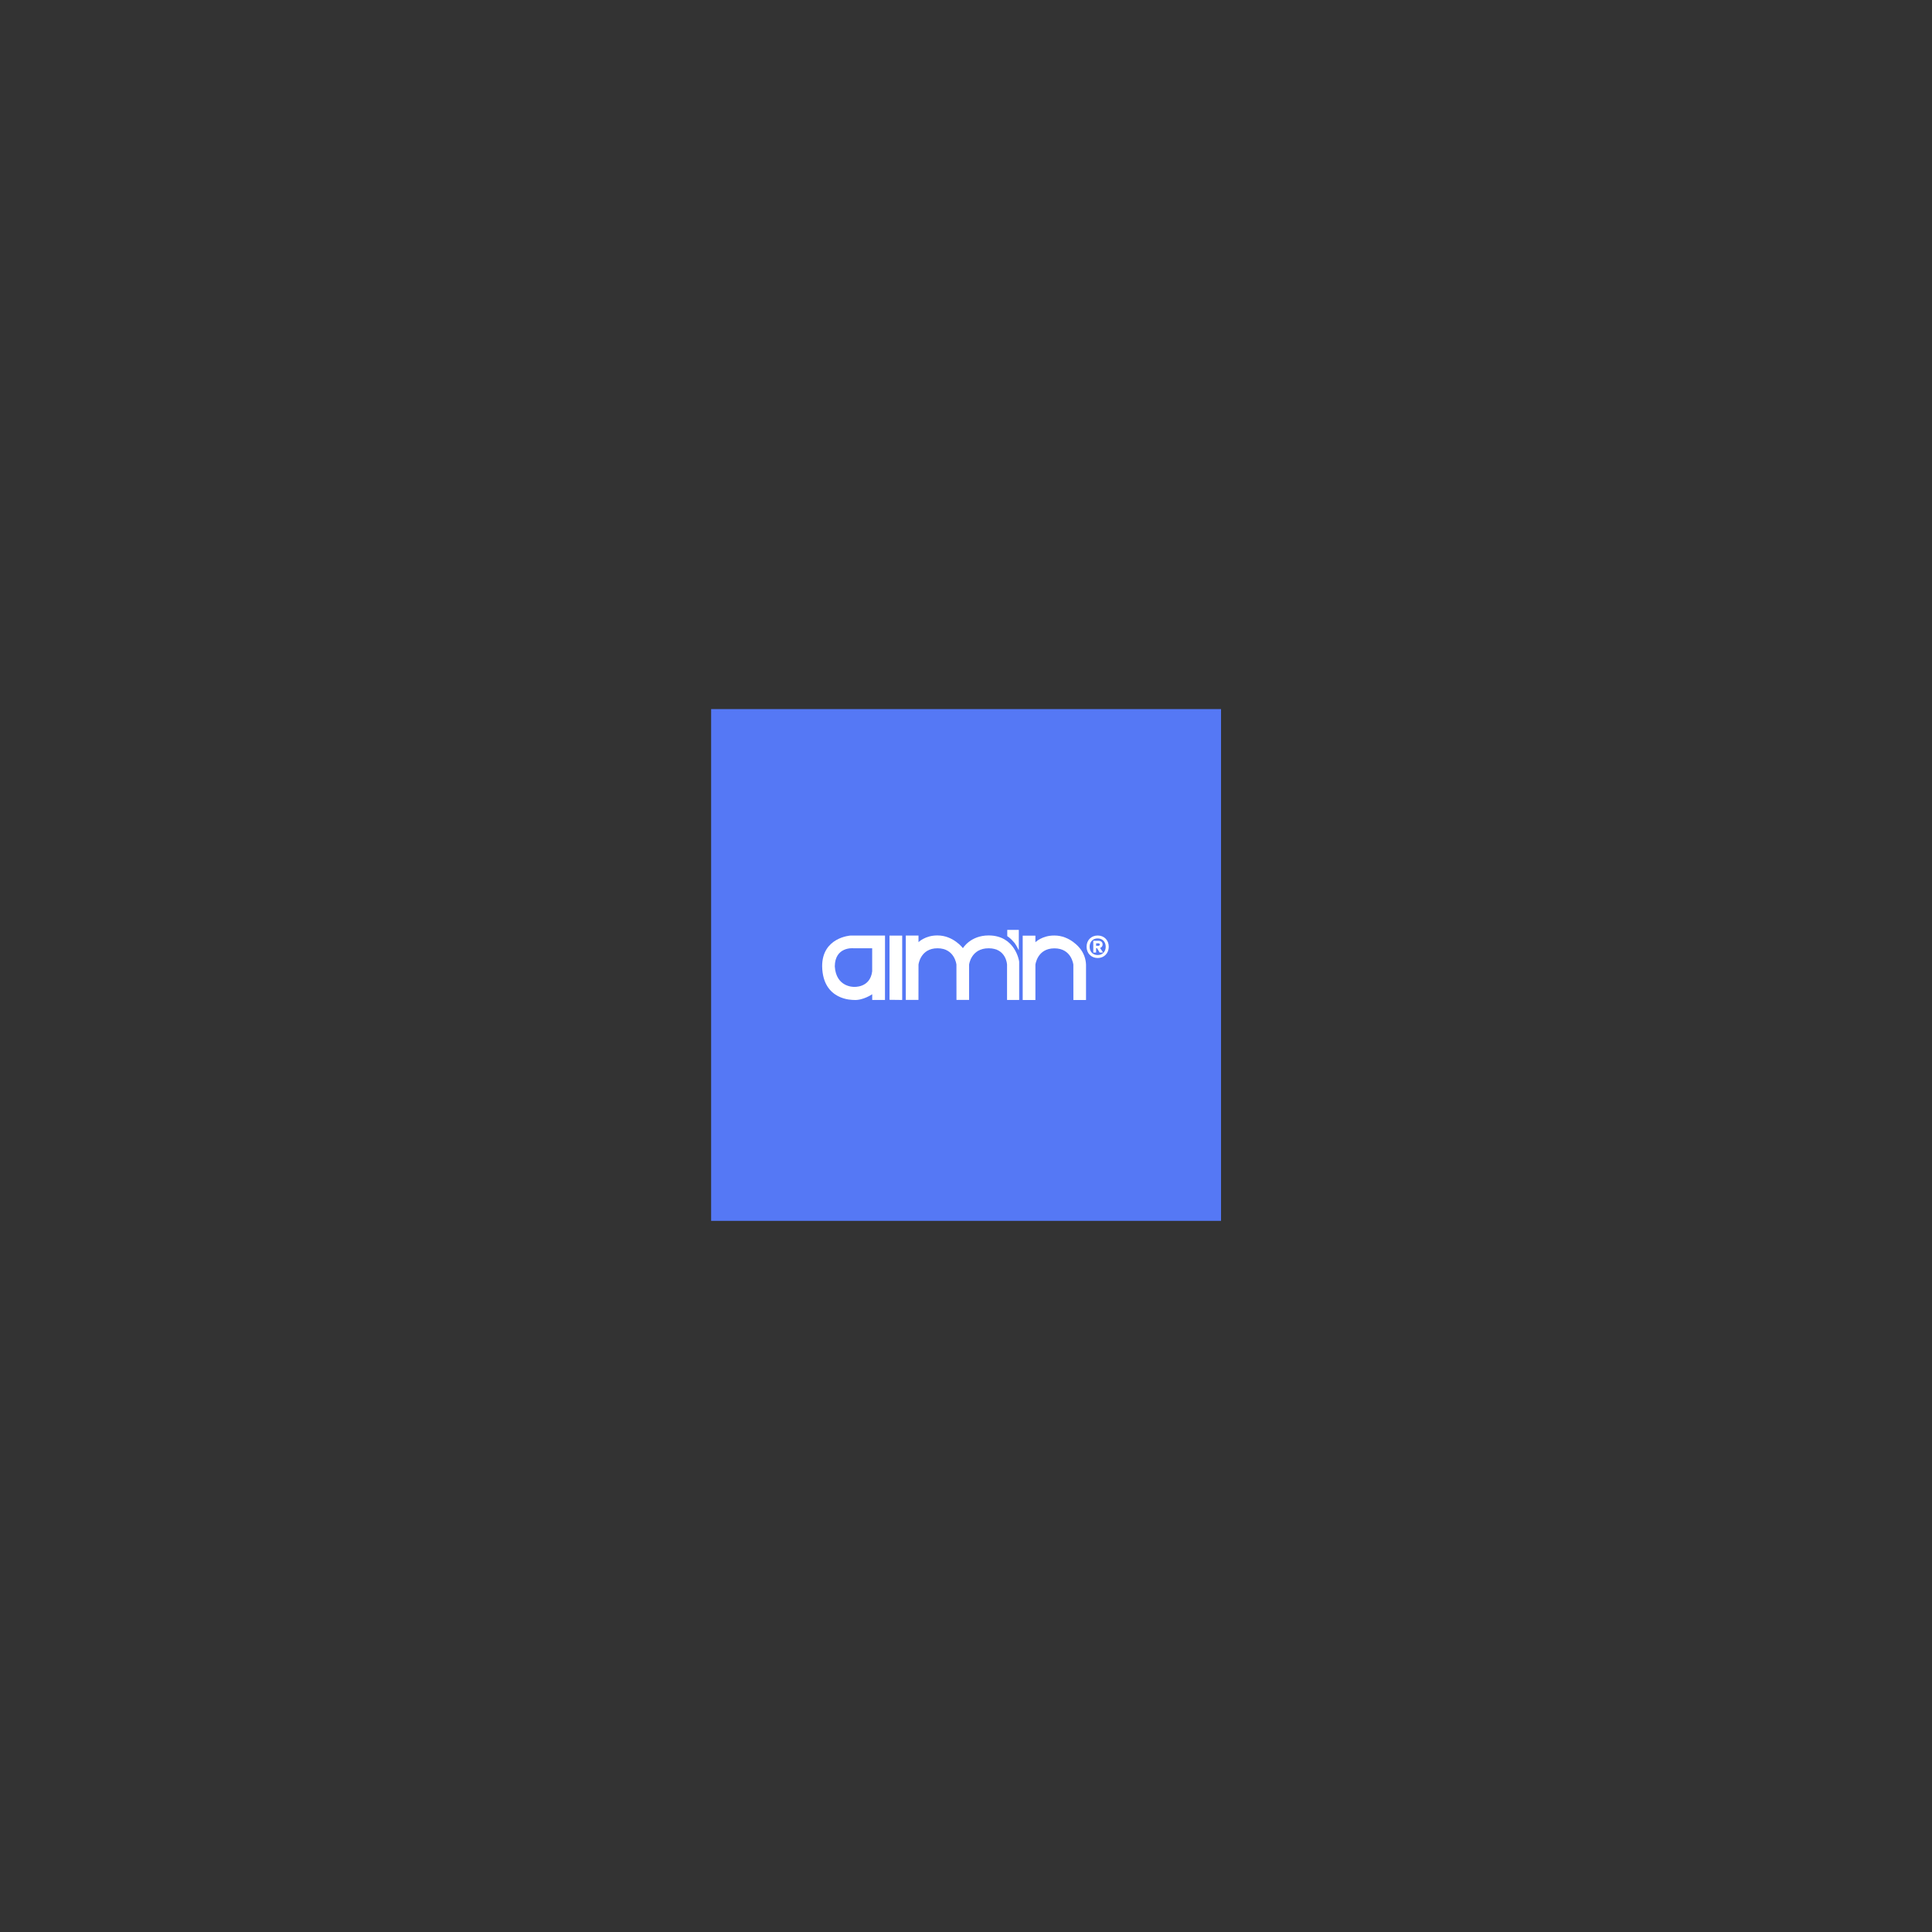 <?xml version="1.0" encoding="UTF-8"?>
<svg xmlns="http://www.w3.org/2000/svg" width="940" height="940" viewBox="0 0 940 940" fill="none">
  <rect x="0" y="0" width="940" height="940" fill="#333333" stroke="none"/>
  <path d="M594.087 345H346V594H594.087V345Z" fill="#5578F5"></path>
  <g clip-path="url(#clip0_2178_366)">
    <path d="M432.788 455.205H438.956V486.525L432.788 486.449V455.205Z" fill="white"></path>
    <path d="M440.705 455.191H446.89V458.403C446.89 458.403 450.16 455.097 456.086 455.132C463.82 455.097 468.504 461.321 468.504 461.321C468.504 461.321 472.161 455.132 481.009 455.132C493.91 455.132 495.87 467.537 495.87 467.914V486.508H489.971V469.314C489.971 469.314 489.643 461.362 481.002 461.379C472.43 461.379 471.509 469.314 471.509 469.314V486.504H465.365L465.345 469.311C465.345 469.311 464.527 461.359 456.114 461.376C447.78 461.376 446.89 469.311 446.89 469.311L446.869 486.504H440.705V455.191Z" fill="white"></path>
    <path d="M430.598 455.191L430.58 486.511H424.371V483.74C424.371 483.74 419.766 486.91 415.313 486.511C414.933 486.473 400.318 486.896 400.014 470.181C399.938 456.054 413.778 455.191 413.778 455.191H430.598ZM415.033 461.366C415.033 461.366 406.24 460.552 406.165 470.205C406.785 480.372 415.413 480.15 415.413 480.15C415.413 480.15 423.329 480.808 424.35 472.603V461.38L415.033 461.366Z" fill="white"></path>
    <path d="M497.587 455.226H503.769V458.438C503.769 458.438 507.039 455.133 512.965 455.167C520.699 455.133 525.384 461.356 525.384 461.356C527.239 463.613 528.298 466.424 528.395 469.349C528.395 469.959 528.395 486.539 528.395 486.539H522.248L522.227 469.346C522.227 469.346 521.41 461.394 512.997 461.411C504.662 461.411 503.772 469.346 503.772 469.346L503.769 486.543H497.587V455.226Z" fill="white"></path>
    <path d="M495.7 452.419H490.074V455.472C491.132 456.173 492.086 457.02 492.91 457.987C493.424 458.618 493.717 458.483 495.694 462.346L495.7 452.419Z" fill="white"></path>
    <path d="M528.668 460.628C528.668 457.471 530.907 455.167 534.077 455.167C537.247 455.167 539.458 457.471 539.458 460.628C539.458 463.784 537.219 466.113 534.077 466.113C530.934 466.113 528.668 463.784 528.668 460.628ZM530.155 460.628C530.155 463.001 531.666 464.665 534.053 464.665C536.44 464.665 537.975 463.001 537.975 460.628C537.975 458.254 536.416 456.577 534.053 456.577C531.69 456.577 530.155 458.254 530.155 460.628ZM535.222 461.217L536.716 463.438L535.036 463.466L533.756 461.324H533.304V463.466H531.924V457.714H534.47C535.667 457.714 536.467 458.407 536.467 459.505C536.483 459.89 536.368 460.268 536.142 460.579C535.916 460.89 535.592 461.115 535.222 461.217ZM533.304 458.968V460.174H534.398C534.485 460.185 534.573 460.178 534.657 460.152C534.74 460.126 534.818 460.082 534.883 460.024C534.948 459.965 535.001 459.893 535.036 459.813C535.071 459.732 535.089 459.645 535.088 459.557C535.088 459.131 534.767 458.968 534.398 458.968H533.304Z" fill="white"></path>
  </g>
  <defs>
    <clipPath id="clip0_2178_366">
      <rect width="139.462" height="37" fill="white" transform="translate(400 451)"></rect>
    </clipPath>
  </defs>
</svg>
